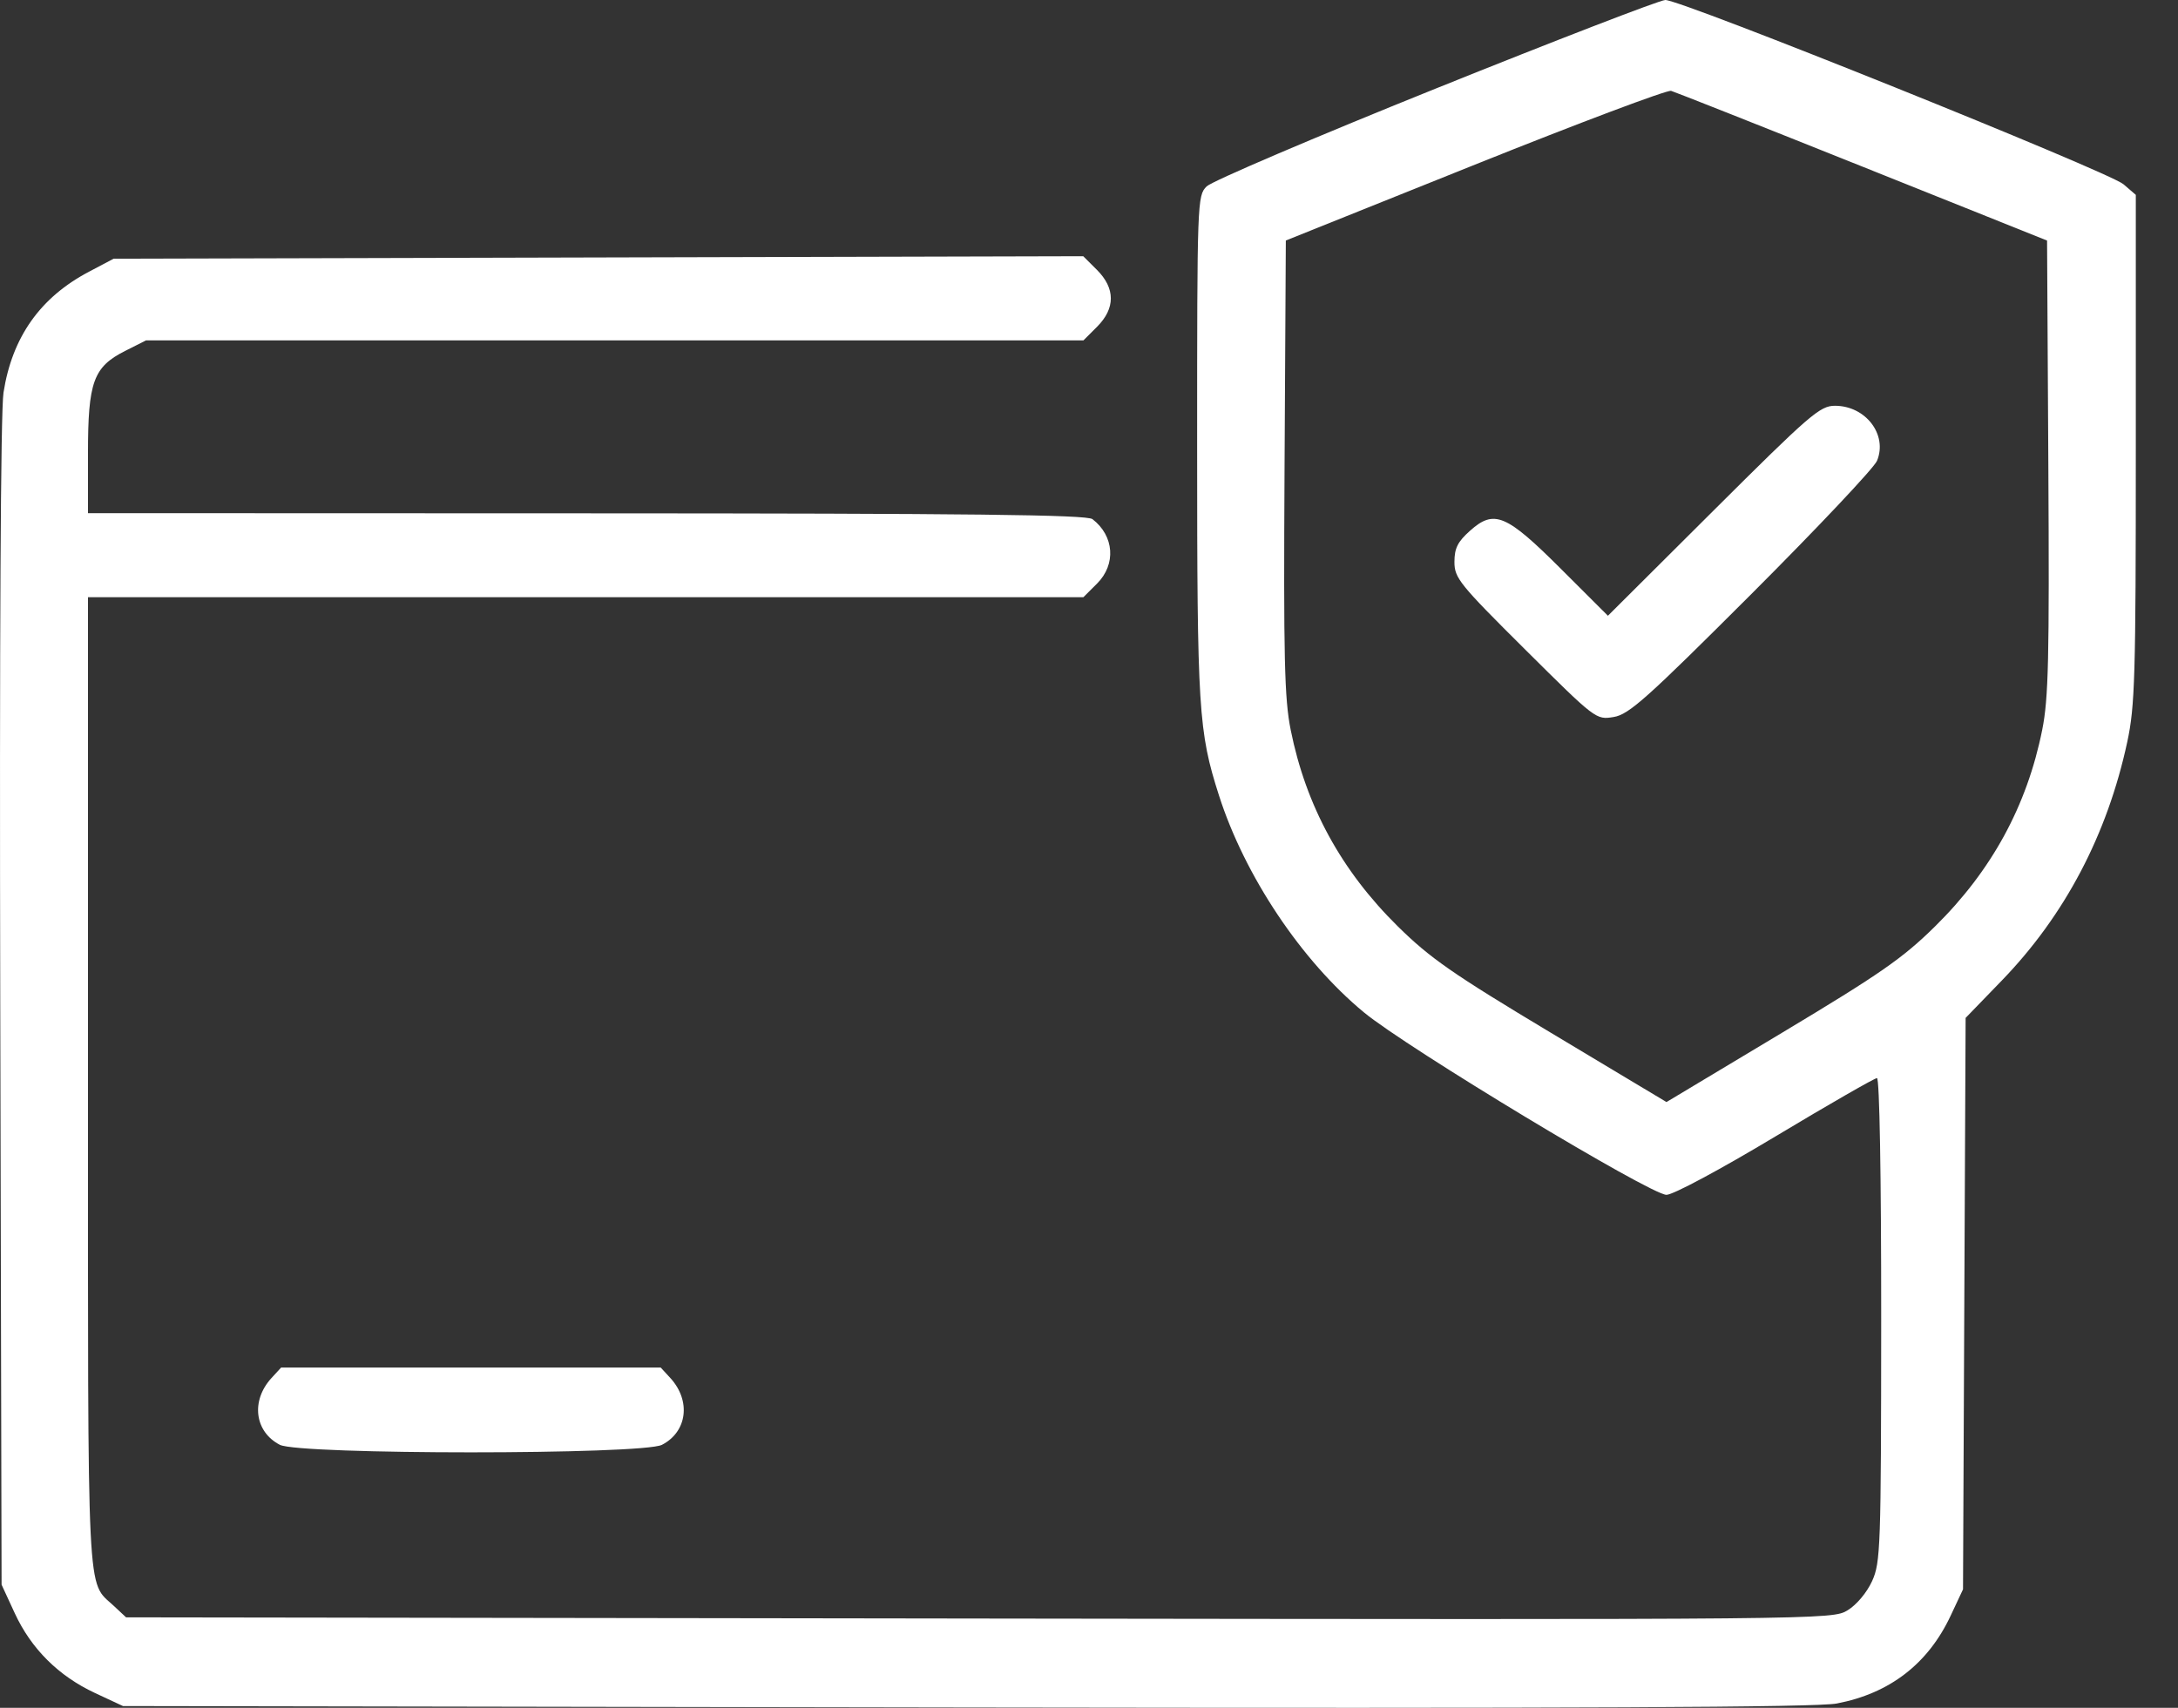 <svg xmlns="http://www.w3.org/2000/svg" width="51" height="40" viewBox="0 0 51 40" fill="none"><rect x="0" y="0" width="51" height="40" fill="#333333" stroke="none"/><path fill-rule="evenodd" clip-rule="evenodd" d="M33.613 2.077C30.788 3.214 28.377 4.244 28.254 4.366C28.036 4.585 28.032 4.7 28.032 10.464C28.032 16.626 28.063 17.131 28.544 18.632C29.147 20.515 30.473 22.501 31.936 23.71C32.942 24.542 38.649 27.985 39.022 27.985C39.177 27.985 40.278 27.395 41.572 26.618C42.825 25.866 43.895 25.251 43.951 25.251C44.011 25.251 44.051 27.511 44.05 30.91C44.047 36.254 44.035 36.595 43.837 37.032C43.716 37.298 43.474 37.588 43.265 37.715C42.905 37.935 42.807 37.936 22.928 37.909L2.952 37.881L2.66 37.608C2.026 37.016 2.06 37.712 2.06 25.366V13.987H13.714H25.369L25.689 13.668C26.139 13.218 26.091 12.551 25.581 12.159C25.447 12.056 22.738 12.025 13.733 12.023L2.06 12.019L2.06 10.625C2.06 8.942 2.186 8.595 2.931 8.219L3.418 7.973H14.394H25.369L25.689 7.653C26.119 7.223 26.119 6.754 25.687 6.322L25.365 6.001L14.013 6.03L2.661 6.059L2.084 6.364C0.942 6.965 0.283 7.898 0.082 9.196C0.015 9.626 -0.013 15.016 0.006 23.501L0.037 37.116L0.346 37.785C0.731 38.618 1.371 39.255 2.224 39.653L2.88 39.959L22.619 39.992C37.072 40.015 42.532 39.99 43.01 39.899C44.249 39.663 45.148 38.969 45.676 37.843L45.966 37.225L45.996 30.533L46.027 23.841L46.871 22.969C48.349 21.442 49.345 19.55 49.812 17.377C49.992 16.541 50.012 15.849 50.012 10.506V4.564L49.724 4.316C49.38 4.021 39.349 -0.014 38.994 3.80491e-05C38.859 0.005 36.437 0.94 33.613 2.077ZM43.614 3.904L47.934 5.634L47.964 10.931C47.989 15.427 47.968 16.361 47.82 17.097C47.463 18.875 46.636 20.392 45.312 21.697C44.554 22.444 44.03 22.808 41.723 24.192L39.022 25.812L36.32 24.192C34.013 22.808 33.489 22.444 32.731 21.697C31.407 20.392 30.58 18.875 30.223 17.097C30.076 16.361 30.054 15.427 30.079 10.931L30.109 5.633L34.538 3.856C36.974 2.879 39.041 2.101 39.131 2.128C39.221 2.154 41.239 2.953 43.614 3.904ZM40.119 11.963L37.651 14.422L36.559 13.332C35.268 12.042 34.988 11.925 34.421 12.432C34.133 12.689 34.057 12.841 34.057 13.162C34.057 13.538 34.172 13.681 35.714 15.214C37.364 16.854 37.373 16.861 37.783 16.794C38.142 16.736 38.549 16.373 41.01 13.913C42.558 12.365 43.882 10.961 43.952 10.793C44.205 10.182 43.687 9.504 42.967 9.504C42.617 9.504 42.388 9.702 40.119 11.963ZM6.356 32.277C5.87 32.809 5.961 33.534 6.553 33.84C7.008 34.075 15.046 34.075 15.501 33.84C16.093 33.534 16.184 32.809 15.698 32.277L15.472 32.031H11.027H6.582L6.356 32.277Z" fill="white"></path></svg>